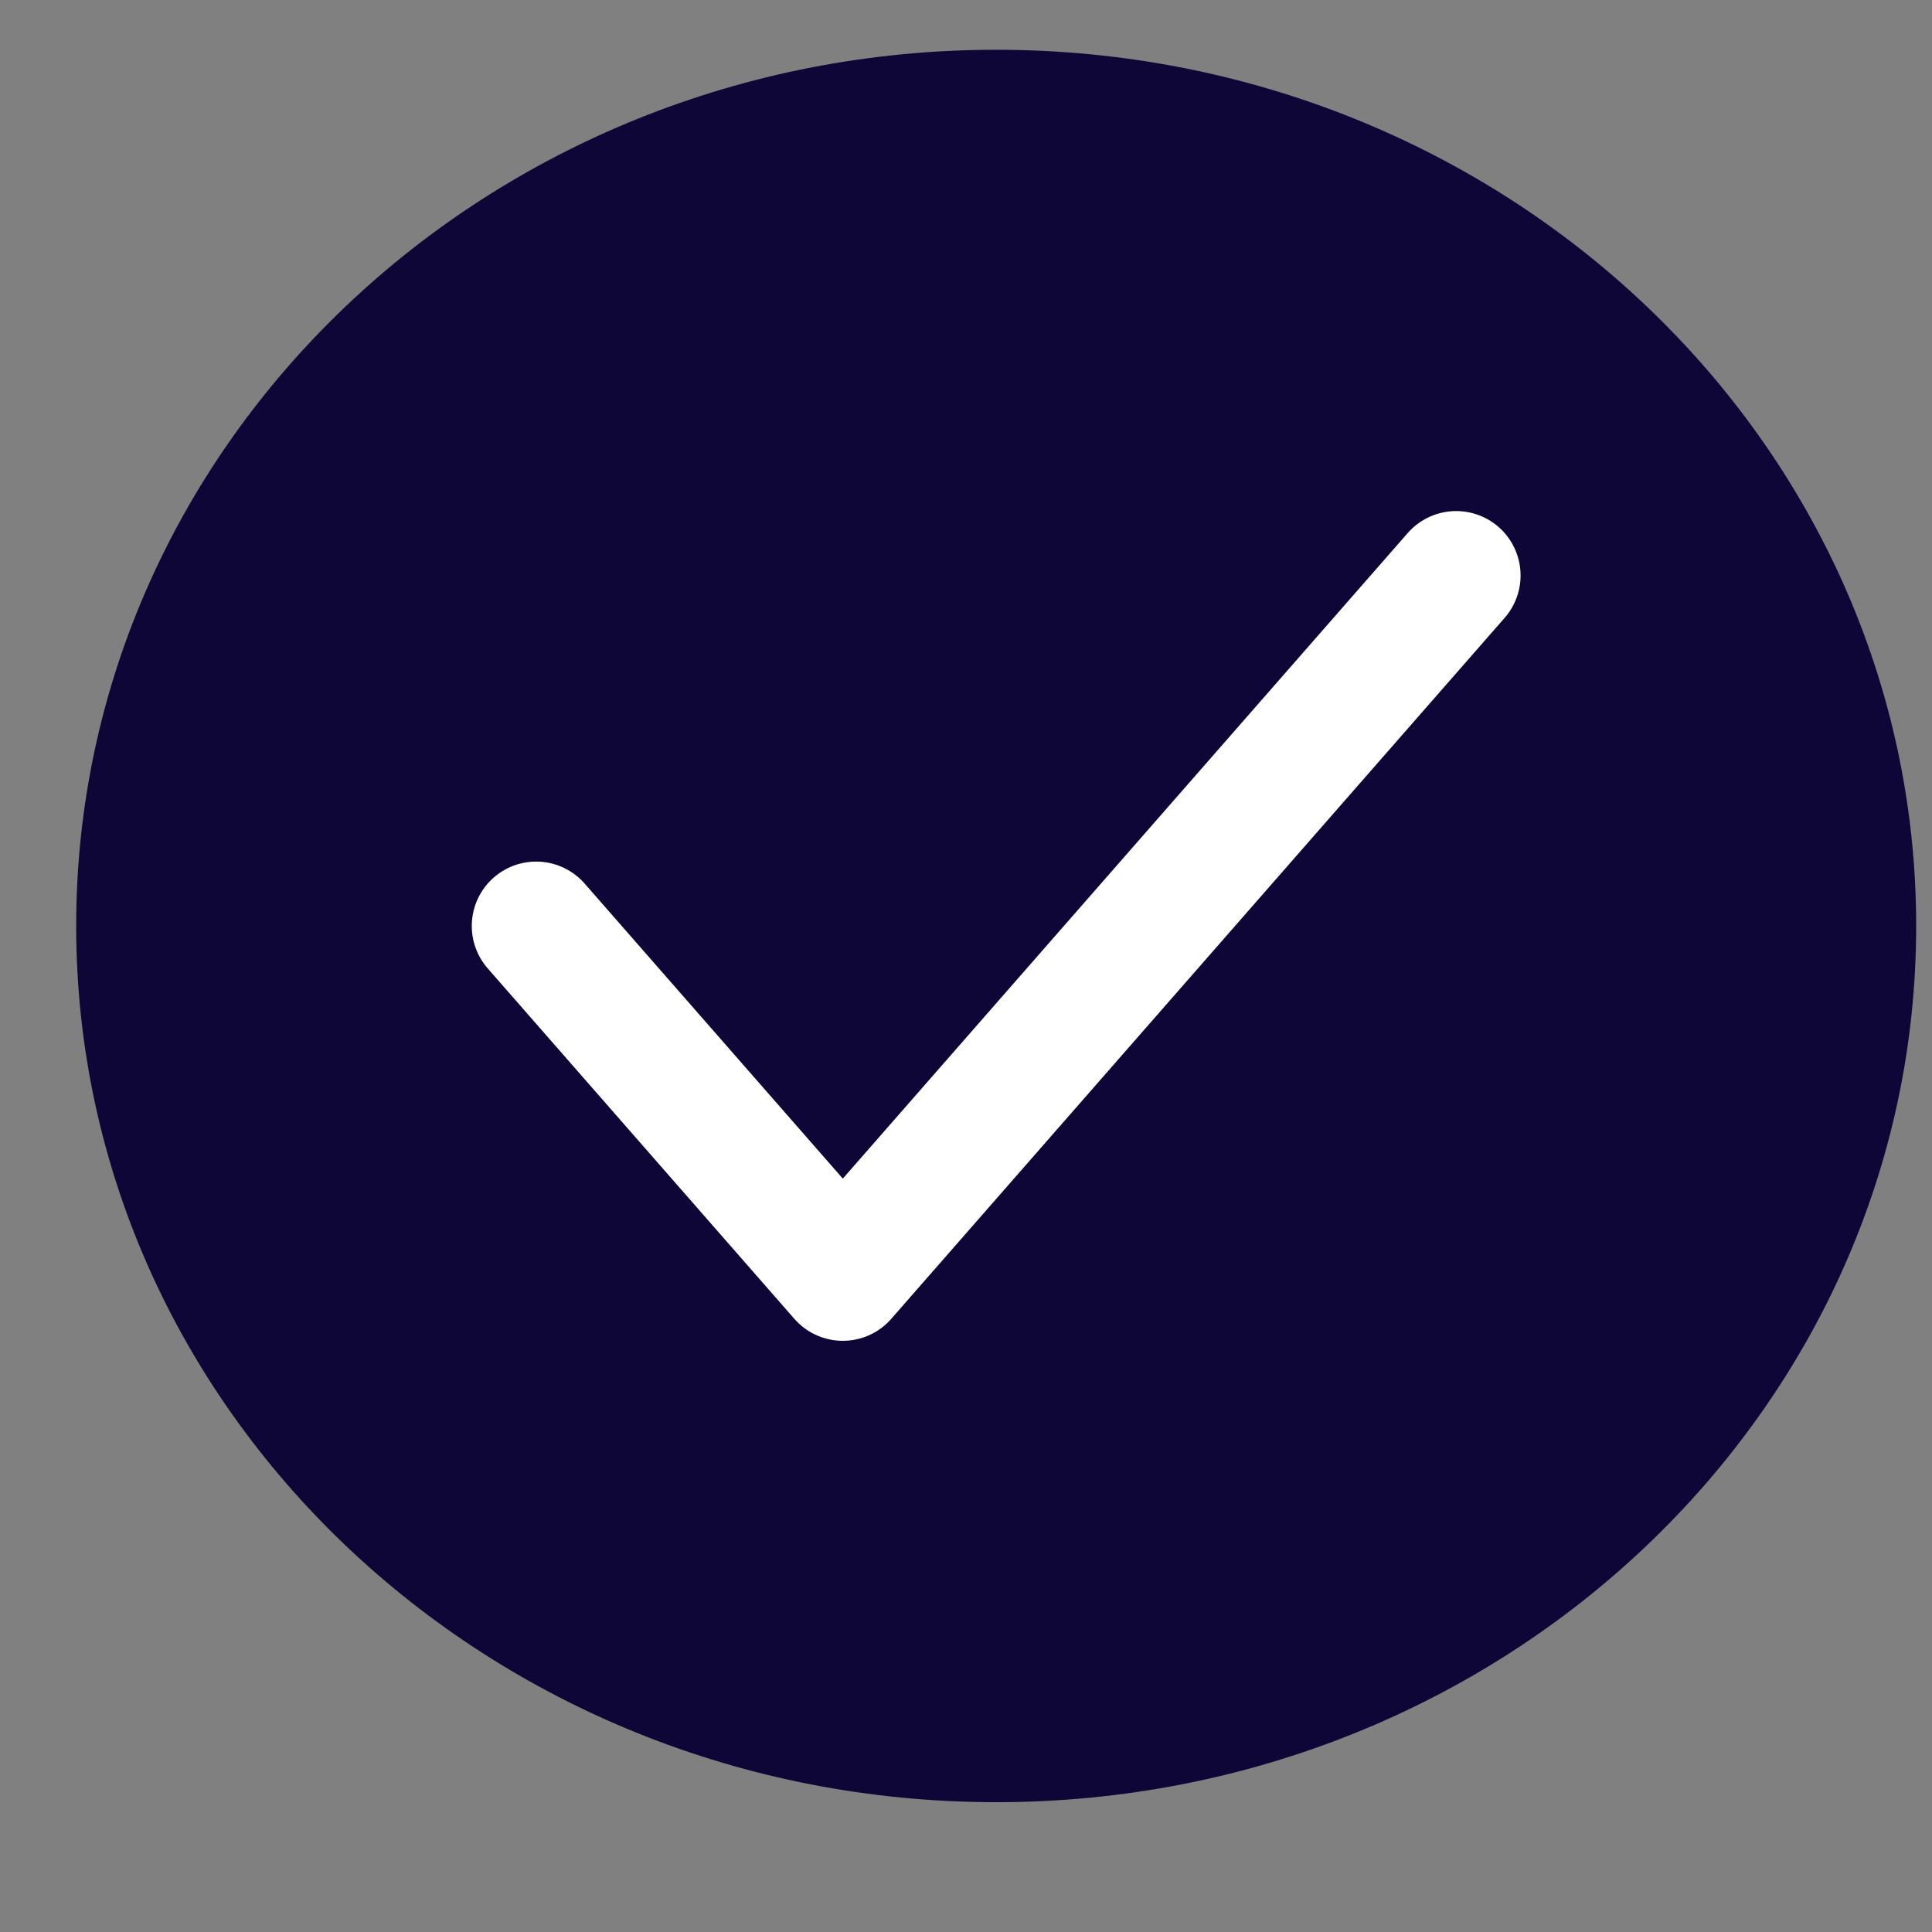 <svg width="21" height="21" viewBox="0 0 21 21" fill="none" xmlns="http://www.w3.org/2000/svg">
<rect x="0" y="0" width="21" height="21" fill="#808080" stroke="none"/>
<g clip-path="url(#clip0_84_3149)">
<path d="M20.828 10.065C20.828 4.805 16.351 0.541 10.828 0.541C5.305 0.541 0.828 4.805 0.828 10.065C0.828 15.325 5.305 19.589 10.828 19.589C16.351 19.589 20.828 15.325 20.828 10.065Z" fill="#0E0637"/>
<path d="M15.828 6.255L9.161 13.874L5.828 10.065" stroke="white" stroke-width="1.4" stroke-linecap="round" stroke-linejoin="round"/>
</g>
<defs>
<clipPath id="clip0_84_3149">
<rect width="20" height="20" fill="white" transform="translate(0.828 0.064)"/>
</clipPath>
</defs>
</svg>
